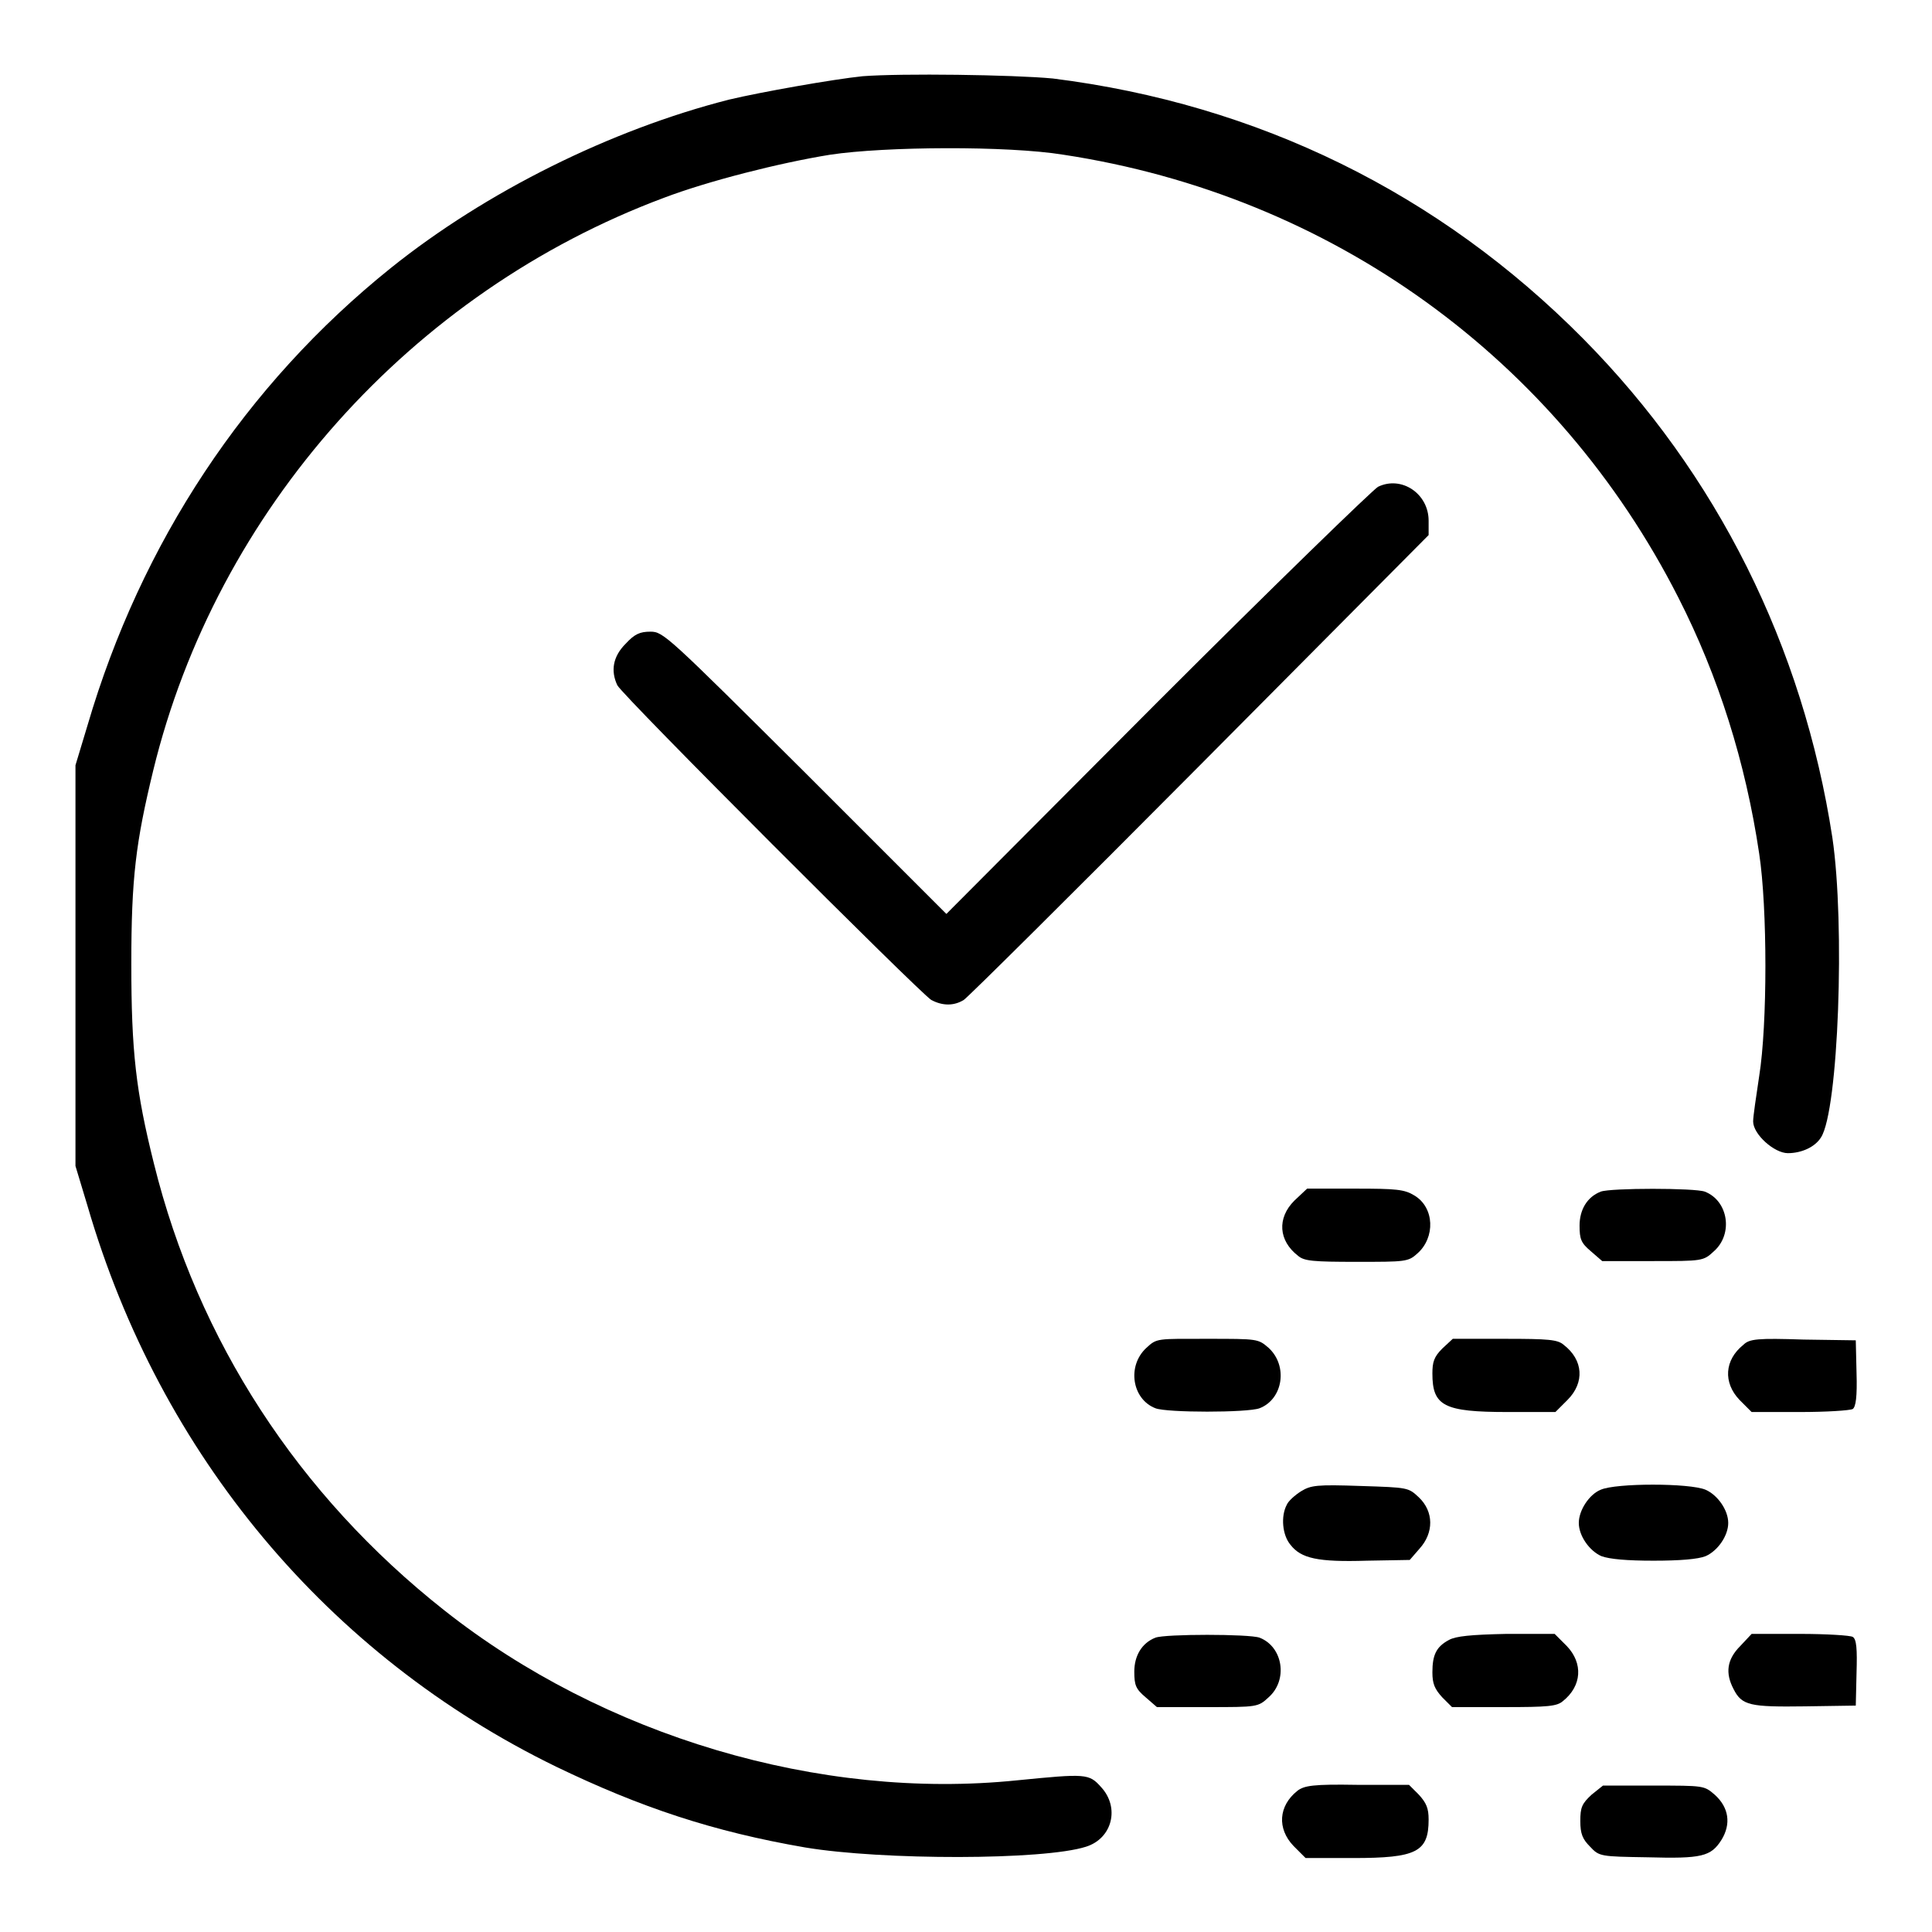 <?xml version="1.0" encoding="utf-8"?>
<!-- Svg Vector Icons : http://www.onlinewebfonts.com/icon -->
<!DOCTYPE svg PUBLIC "-//W3C//DTD SVG 1.1//EN" "http://www.w3.org/Graphics/SVG/1.1/DTD/svg11.dtd">
<svg version="1.1" xmlns="http://www.w3.org/2000/svg" xmlns:xlink="http://www.w3.org/1999/xlink" x="0px" y="0px" viewBox="0 0 256 256" enable-background="new 0 0 256 256" xml:space="preserve">
<g><g><g><path fill="#000000" d="M114.3,10.1c-3.9,0.4-13.5,2.1-17.7,3.1c-15.7,4-32.2,12.2-44.8,22.3C32.5,51,18.7,71.9,11.6,96.1l-1.6,5.3V128v26.5l1.6,5.3c9.6,33,31.9,59.6,62.1,74.3c11.2,5.4,20.8,8.6,33,10.7c10.2,1.7,31.6,1.7,37.2-0.1c3.5-1.1,4.5-5.2,2-7.9c-1.6-1.8-2-1.8-11.1-0.9c-26.2,2.7-54.9-5.9-75.9-22.5c-19.4-15.3-32.7-35.8-38.5-59.2c-2.4-9.6-3-14.9-3-26.5c0-11.4,0.6-16.1,2.9-25.6c8.4-34.5,34.2-63.4,67.7-75.9c5.8-2.2,15.2-4.6,22-5.7c7.3-1.1,23.5-1.2,30.9,0c35.5,5.4,65.4,27,81.5,58.7c5.3,10.4,8.9,21.8,10.7,33.9c1.1,7.2,1.1,22.7,0,29.5c-0.4,2.7-0.8,5.3-0.8,6c0,1.7,2.8,4.2,4.6,4.2c1.8,0,3.6-0.8,4.4-2.1c2.3-3.6,3.2-28.2,1.5-39.7c-3.9-25.4-15.3-48.2-33-66.1c-19.1-19.3-43.1-31.1-70.3-34.5C134.2,9.9,119.5,9.7,114.3,10.1z"/><path fill="#000000" d="M182.6,64.5c-0.7,0.4-13.9,13.2-29.3,28.6l-27.9,28l-18.7-18.7C88.5,84.3,87.9,83.7,86.2,83.7c-1.4,0-2.1,0.3-3.3,1.6c-1.7,1.7-2,3.6-1.1,5.5c0.7,1.4,40.1,40.8,41.6,41.7c1.5,0.8,3,0.8,4.3,0c0.5-0.3,14.6-14.3,31.3-31.1l30.3-30.5V69C189.3,65.4,185.7,63,182.6,64.5z"/><path fill="#000000" d="M171.5,159.1c-2.3,2.3-2.1,5.3,0.5,7.3c0.8,0.7,2,0.8,7.8,0.8c6.4,0,6.8,0,8-1.1c2.4-2.1,2.3-6.1-0.4-7.7c-1.3-0.8-2.4-0.9-7.8-0.9h-6.4L171.5,159.1z"/><path fill="#000000" d="M212.1,157.9c-1.8,0.7-2.8,2.4-2.8,4.5c0,1.8,0.2,2.3,1.5,3.4l1.5,1.3h6.7c6.6,0,6.7,0,8.1-1.3c2.6-2.3,1.9-6.7-1.2-7.9C224.6,157.4,213.4,157.4,212.1,157.9z"/><path fill="#000000" d="M151.9,178.6c-2.6,2.4-1.9,6.8,1.2,8c1.5,0.6,12.2,0.6,13.8,0c3.1-1.2,3.8-5.6,1.2-8c-1.4-1.2-1.4-1.2-8.1-1.2S153.3,177.3,151.9,178.6z"/><path fill="#000000" d="M191.1,178.7c-1.1,1.1-1.3,1.8-1.3,3.3c0,4.3,1.5,5.1,10,5.1h6.3l1.6-1.6c2.3-2.3,2.1-5.3-0.5-7.3c-0.8-0.7-2-0.8-7.8-0.8h-6.9L191.1,178.7z"/><path fill="#000000" d="M231,178.2c-2.5,2-2.7,5-0.5,7.3l1.6,1.6h6.4c3.5,0,6.6-0.2,7-0.4c0.4-0.3,0.6-1.6,0.5-4.8l-0.1-4.3l-6.9-0.1C232.9,177.3,231.8,177.4,231,178.2z"/><path fill="#000000" d="M172.4,197.6c-0.8,0.5-1.7,1.3-1.9,1.8c-0.8,1.5-0.6,4,0.5,5.3c1.4,1.8,3.6,2.3,10.1,2.1l5.7-0.1l1.3-1.5c1.9-2.1,1.9-4.9-0.1-6.8c-1.4-1.3-1.4-1.3-7.7-1.5C174.5,196.7,173.7,196.8,172.4,197.6z"/><path fill="#000000" d="M212.1,197.4c-1.5,0.6-2.9,2.7-2.9,4.4c0,1.7,1.4,3.7,3,4.4c1.1,0.4,3.4,0.6,6.9,0.6s5.9-0.2,6.9-0.6c1.6-0.7,3-2.7,3-4.4c0-1.7-1.4-3.7-3-4.4C223.9,196.5,214.1,196.5,212.1,197.4z"/><path fill="#000000" d="M153.1,217c-1.8,0.7-2.8,2.4-2.8,4.5c0,1.8,0.2,2.3,1.5,3.4l1.5,1.3h6.7c6.6,0,6.7,0,8.1-1.3c2.6-2.3,1.9-6.7-1.2-7.9C165.5,216.5,154.4,216.5,153.1,217z"/><path fill="#000000" d="M192,217.3c-1.7,0.9-2.2,2-2.2,4.3c0,1.5,0.3,2.2,1.3,3.3l1.3,1.3h6.9c5.8,0,7-0.1,7.8-0.8c2.5-2,2.7-5,0.5-7.3l-1.6-1.6h-6.4C194.9,216.6,192.9,216.8,192,217.3z"/><path fill="#000000" d="M230.6,218.1c-1.8,1.8-2,3.6-0.9,5.7c1.1,2.2,2.2,2.4,9.5,2.3l6.7-0.1l0.1-4.3c0.1-3.2,0-4.5-0.5-4.8c-0.3-0.2-3.5-0.4-7-0.4h-6.4L230.6,218.1z"/><path fill="#000000" d="M171.9,237.3c-2.5,2-2.7,5-0.5,7.3l1.6,1.6h6.3c8.4,0,10-0.8,10-5.1c0-1.5-0.3-2.2-1.3-3.3l-1.3-1.3h-6.9C174,236.4,172.8,236.6,171.9,237.3z"/><path fill="#000000" d="M210.9,237.8c-1.3,1.2-1.5,1.7-1.5,3.5c0,1.7,0.3,2.4,1.3,3.4c1.2,1.3,1.4,1.3,7.6,1.4c7.2,0.2,8.4-0.1,9.8-2.3c1.3-2.1,1-4.3-0.9-6c-1.4-1.2-1.4-1.2-8.1-1.2h-6.7L210.9,237.8z"/></g></g></g>
</svg>